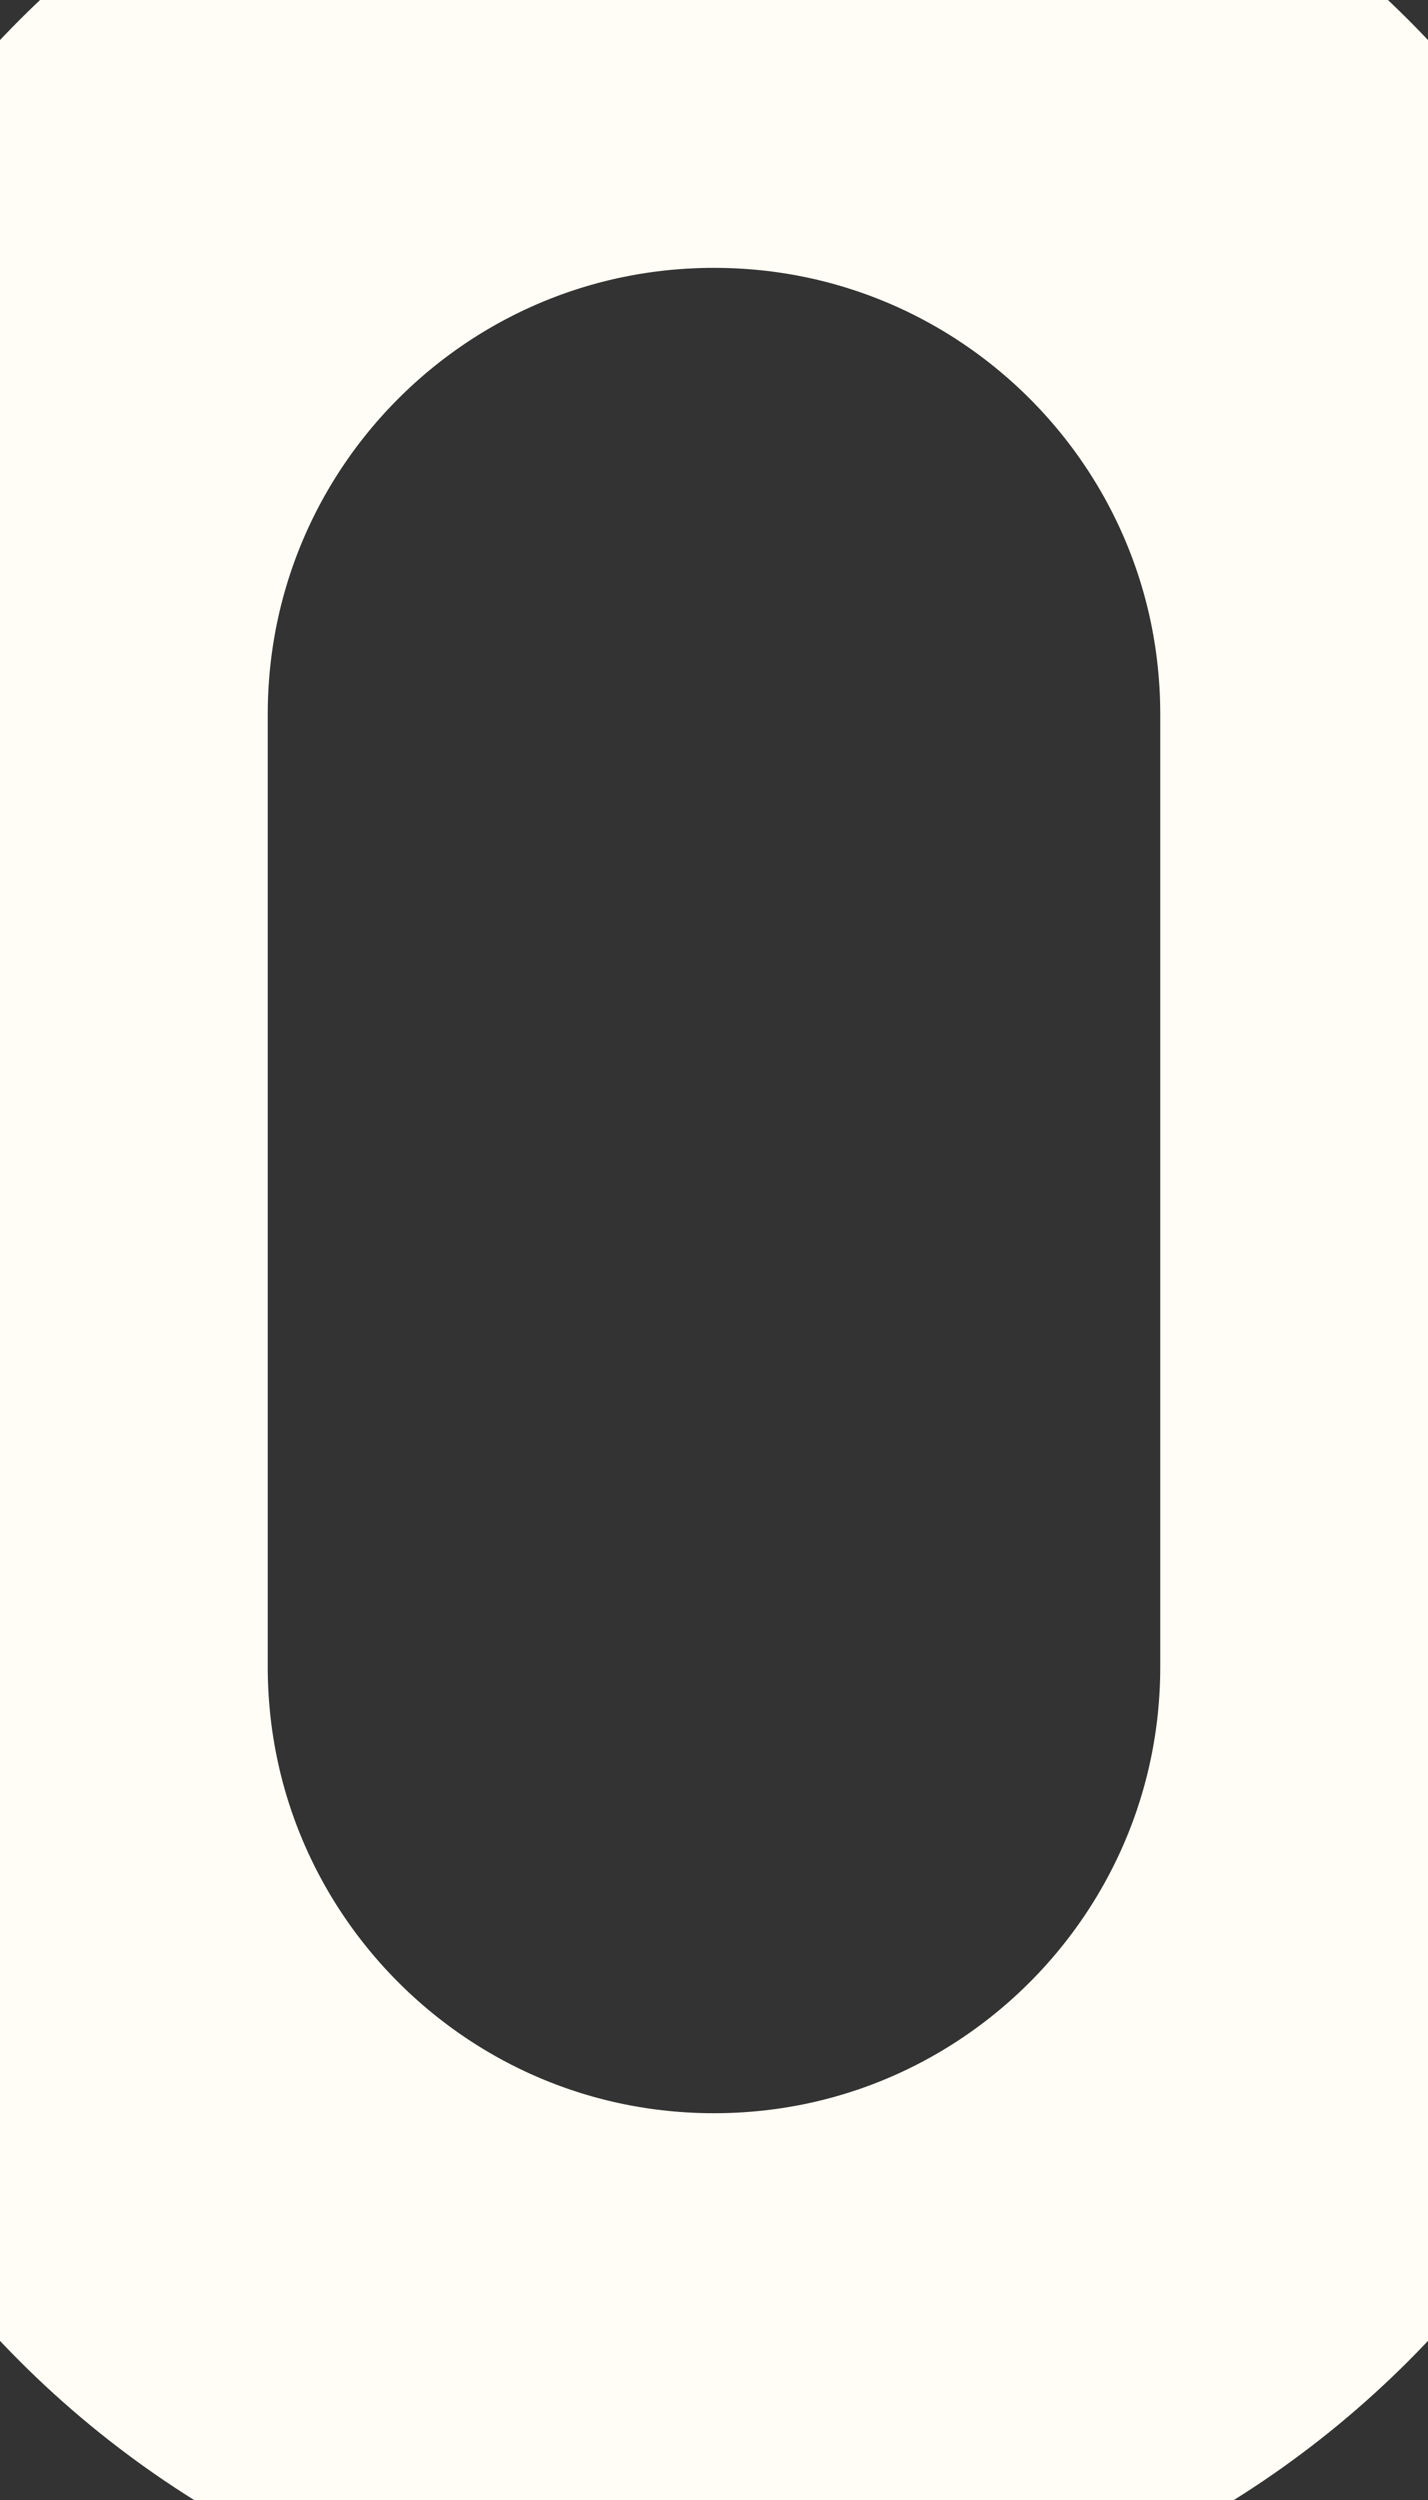 <svg width="4" height="7" viewBox="0 0 4 7" fill="none" xmlns="http://www.w3.org/2000/svg">
<rect x="0" y="0" width="4" height="7" fill="#333333" stroke="none"/>
<path d="M0 4.667V2C0 0.895 0.895 0 2 0C3.105 0 4 0.895 4 2V4.667C4 5.771 3.105 6.667 2 6.667C0.895 6.667 0 5.771 0 4.667Z" stroke="#FFFDF5" stroke-width="1.5" stroke-linecap="round" stroke-linejoin="round"/>
</svg>

